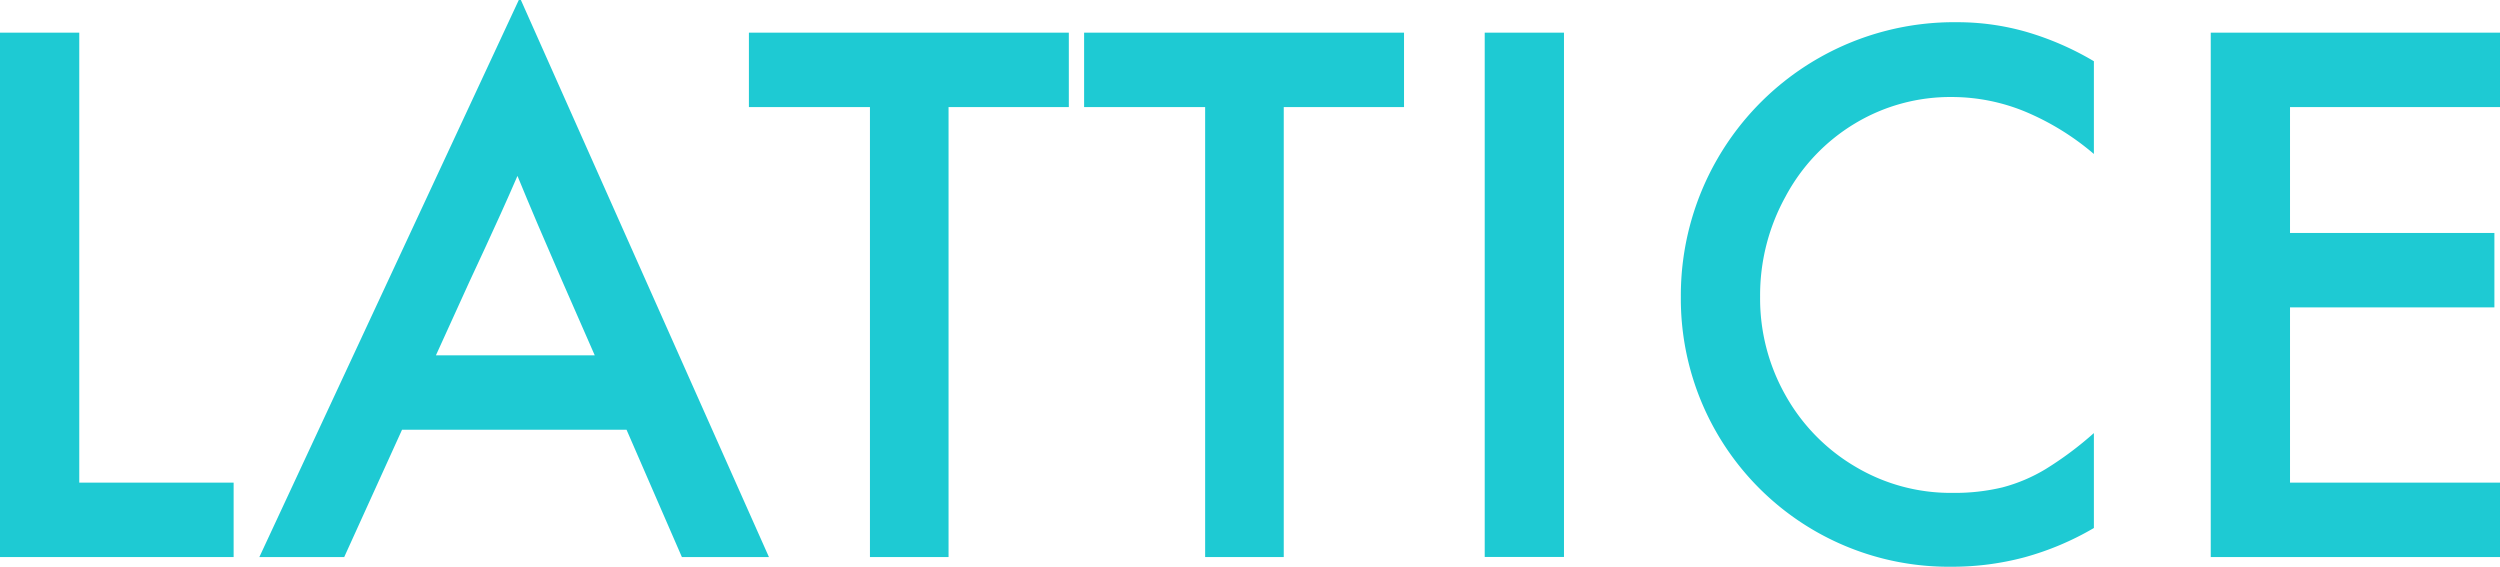 <?xml version="1.0" encoding="UTF-8"?>
<svg xmlns="http://www.w3.org/2000/svg" viewBox="0 0 263.35 59.7">
  <g id="Capa_2" data-name="Capa 2">
    <g id="Capa_1-2" data-name="Capa 1">
      <polygon points="8.35 3.44 0 3.44 0 58.68 24.61 58.68 24.61 50.84 8.35 50.84 8.35 3.44" style="fill:#1ecad3"></polygon>
      <path d="M54.65,0,27.32,58.68h8.94l6.09-13.41H66l5.83,13.41H81L54.87,0Zm8,37.43H45.92l3.53-7.76q1.68-3.59,3.29-7.14c.61-1.34,1.2-2.69,1.77-4q1.89,4.61,4.68,11Z" style="fill:#1ecad3"></path>
      <polygon points="78.89 11.28 91.64 11.28 91.64 58.68 99.92 58.68 99.92 11.28 112.59 11.28 112.59 3.44 78.89 3.44 78.89 11.28" style="fill:#1ecad3"></polygon>
      <polygon points="114.2 11.28 126.95 11.28 126.95 58.68 135.23 58.68 135.23 11.28 147.9 11.28 147.9 3.44 114.2 3.44 114.2 11.28" style="fill:#1ecad3"></polygon>
      <rect x="156.4" y="3.44" width="8.35" height="55.23" style="fill:#1ecad3"></rect>
      <path d="M206.21,2.34a28.78,28.78,0,0,0-29.15,28.94A28.22,28.22,0,0,0,205.55,59.7a29.5,29.5,0,0,0,7.73-1,30.27,30.27,0,0,0,7.29-3.08v-10a36.22,36.22,0,0,1-5.06,3.78,17.29,17.29,0,0,1-4.57,1.94,21.43,21.43,0,0,1-5.24.58,19.61,19.61,0,0,1-10.29-2.78,20.09,20.09,0,0,1-7.33-7.51,20.69,20.69,0,0,1-2.67-10.36,21.46,21.46,0,0,1,2.67-10.55A19.89,19.89,0,0,1,195.41,13a19.46,19.46,0,0,1,10.21-2.78,20.28,20.28,0,0,1,7.62,1.5,27.39,27.39,0,0,1,7.33,4.5V6.45a30.86,30.86,0,0,0-7.07-3.08A26.31,26.31,0,0,0,206.21,2.34Z" style="fill:#1ecad3"></path>
      <polygon points="263.35 11.28 263.35 3.44 232.88 3.44 232.88 58.68 263.35 58.68 263.35 50.84 241.23 50.84 241.23 32.38 262.76 32.38 262.76 24.54 241.23 24.54 241.23 11.28 263.35 11.28" style="fill:#1ecad3"></polygon>
    </g>
  </g>
</svg>

